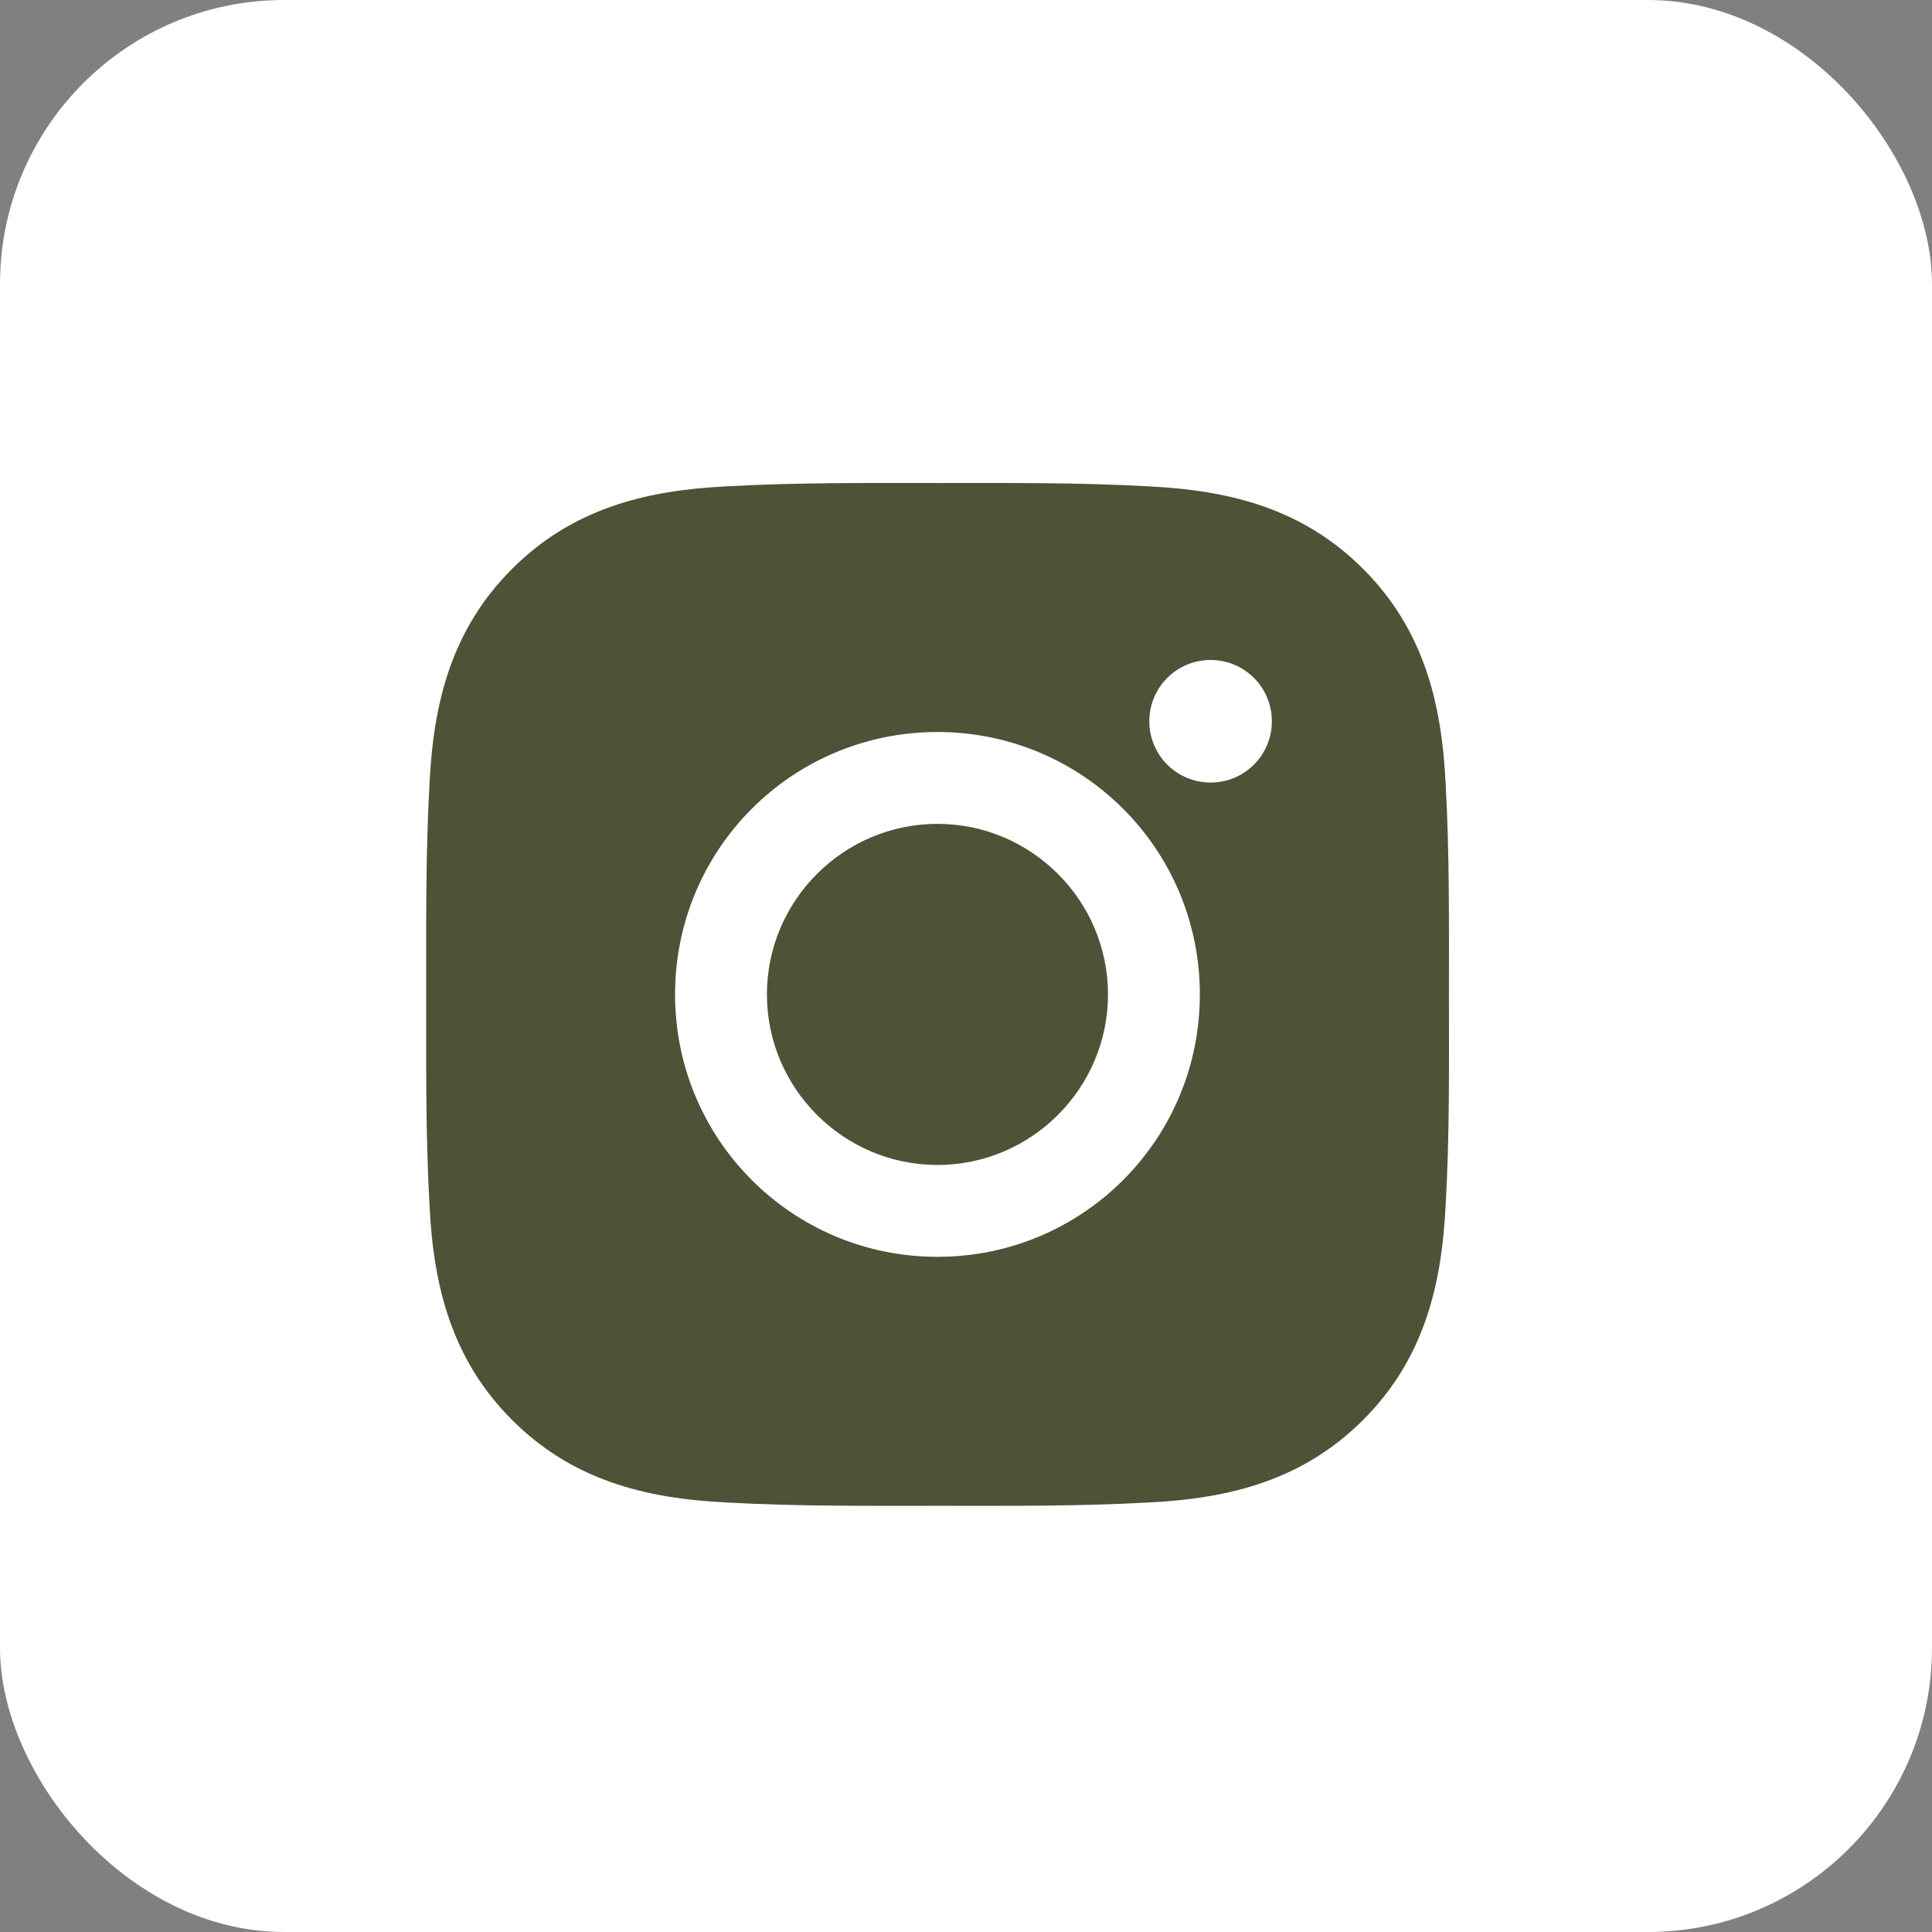 <?xml version="1.0" encoding="UTF-8"?> <svg xmlns="http://www.w3.org/2000/svg" width="68" height="68" viewBox="0 0 68 68" fill="none"><rect x="0" y="0" width="68" height="68" fill="#808080" stroke="none"/> <rect width="68" height="68" rx="10" fill="white"></rect> <path d="M32.995 28.997C29.69 28.997 26.993 31.695 26.993 35C26.993 38.305 29.69 41.003 32.995 41.003C36.3 41.003 38.998 38.305 38.998 35C38.998 31.695 36.3 28.997 32.995 28.997ZM50.998 35C50.998 32.514 51.02 30.051 50.881 27.57C50.741 24.688 50.084 22.13 47.977 20.023C45.865 17.911 43.311 17.258 40.429 17.118C37.944 16.979 35.481 17.001 33 17.001C30.514 17.001 28.051 16.979 25.57 17.118C22.688 17.258 20.13 17.916 18.023 20.023C15.911 22.135 15.258 24.688 15.118 27.57C14.979 30.056 15.001 32.519 15.001 35C15.001 37.481 14.979 39.949 15.118 42.43C15.258 45.312 15.915 47.87 18.023 49.977C20.135 52.089 22.688 52.742 25.57 52.882C28.055 53.021 30.518 52.999 33 52.999C35.485 52.999 37.948 53.021 40.429 52.882C43.311 52.742 45.869 52.084 47.977 49.977C50.088 47.865 50.741 45.312 50.881 42.43C51.025 39.949 50.998 37.486 50.998 35ZM32.995 44.236C27.884 44.236 23.76 40.111 23.76 35C23.76 29.889 27.884 25.764 32.995 25.764C38.106 25.764 42.231 29.889 42.231 35C42.231 40.111 38.106 44.236 32.995 44.236ZM42.609 27.543C41.416 27.543 40.452 26.579 40.452 25.386C40.452 24.193 41.416 23.229 42.609 23.229C43.802 23.229 44.766 24.193 44.766 25.386C44.766 25.669 44.711 25.95 44.602 26.212C44.494 26.474 44.335 26.712 44.135 26.912C43.935 27.112 43.697 27.271 43.435 27.38C43.173 27.488 42.892 27.543 42.609 27.543Z" fill="#4C5337"></path> </svg> 